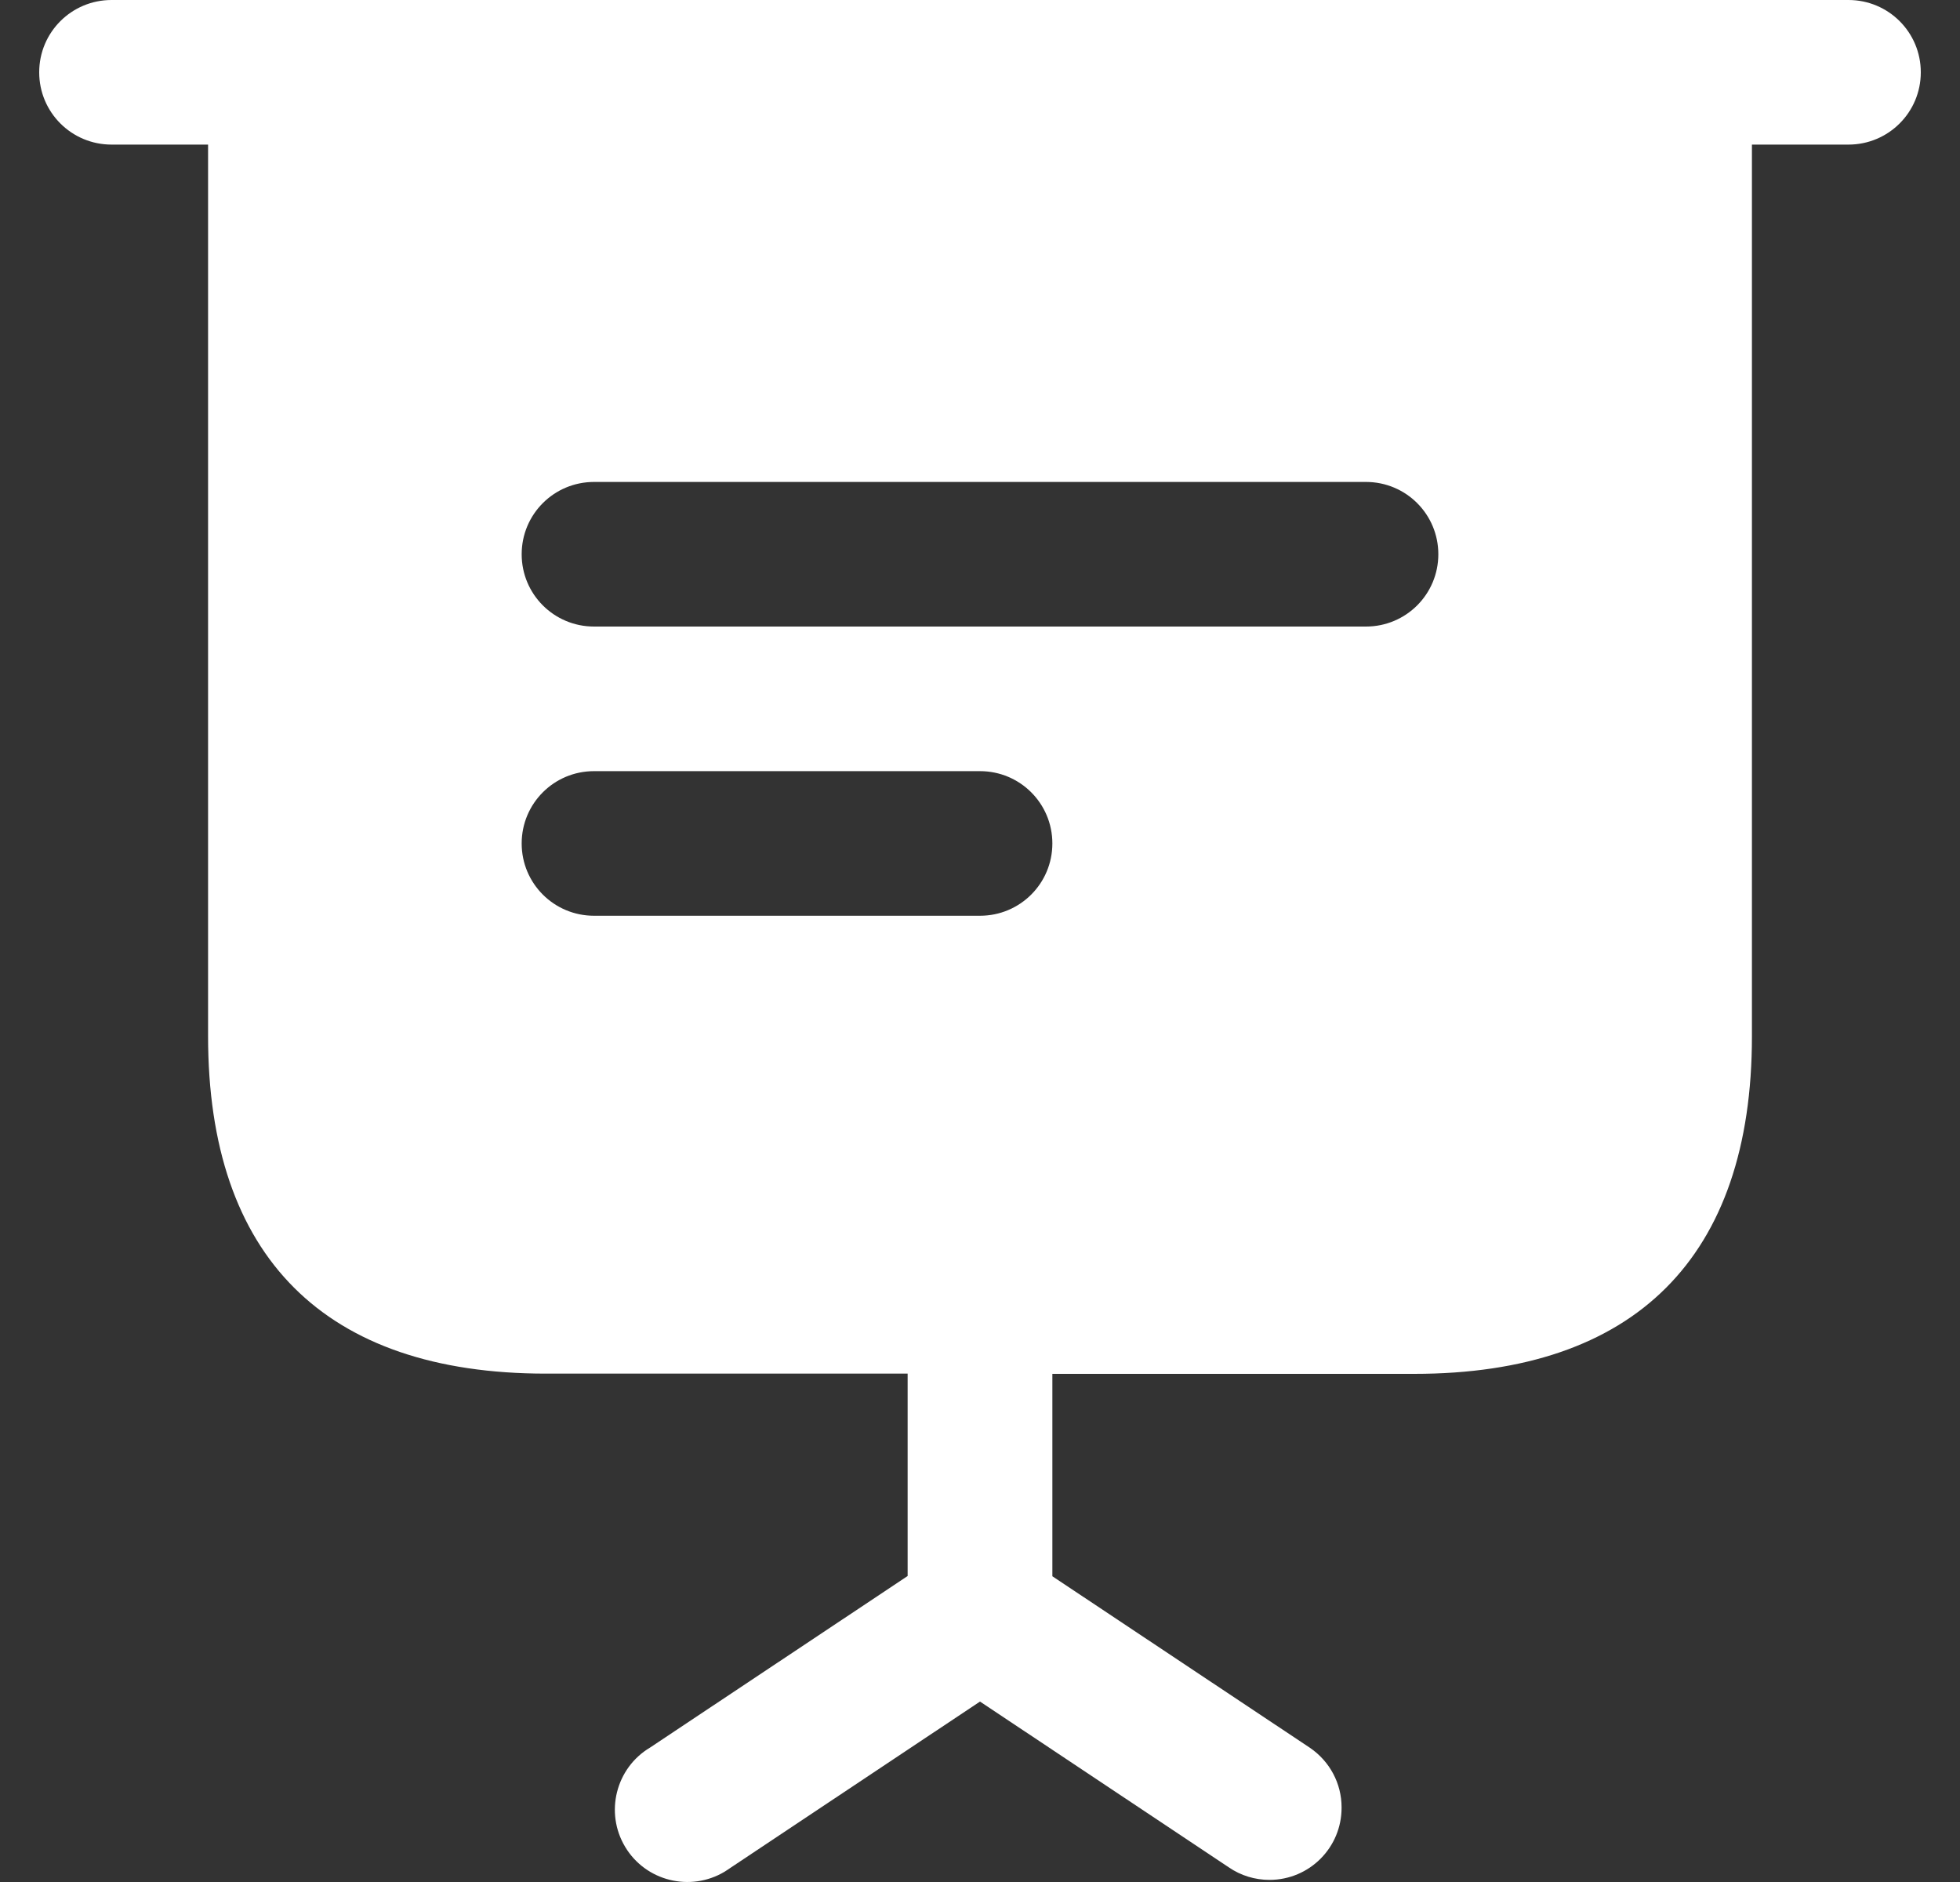 <?xml version="1.0" encoding="UTF-8"?>
<svg xmlns="http://www.w3.org/2000/svg" width="25" height="24" viewBox="0 0 25 24" fill="none">
  <rect x="0" y="0" width="25" height="24" fill="#333333" stroke="none"/>
  <path d="M23.577 0H1.423C0.912 0 0.5 0.412 0.5 0.922C0.5 1.432 0.912 1.844 1.423 1.844H2.654V13.214C2.654 16.029 4.143 17.517 6.962 17.517H11.577V20.098L8.291 22.286C7.854 22.547 7.712 23.116 7.974 23.552C8.235 23.989 8.805 24.13 9.242 23.869C9.269 23.851 9.3 23.832 9.325 23.814L12.5 21.699L15.675 23.814C15.826 23.918 16.008 23.973 16.192 23.973C16.703 23.973 17.115 23.559 17.112 23.048C17.112 22.744 16.962 22.462 16.709 22.289L13.423 20.101V17.52H18.038C20.857 17.52 22.346 16.032 22.346 13.217V1.844H23.577C24.088 1.844 24.5 1.432 24.5 0.922C24.5 0.412 24.088 0 23.577 0ZM12.5 11.678H7.577C7.066 11.678 6.654 11.266 6.654 10.756C6.654 10.246 7.066 9.834 7.577 9.834H12.5C13.011 9.834 13.423 10.246 13.423 10.756C13.423 11.266 13.011 11.678 12.5 11.678ZM17.423 7.99H7.577C7.066 7.99 6.654 7.578 6.654 7.068C6.654 6.558 7.066 6.146 7.577 6.146H17.423C17.934 6.146 18.346 6.558 18.346 7.068C18.346 7.578 17.934 7.99 17.423 7.99Z" fill="white"></path>
</svg>
